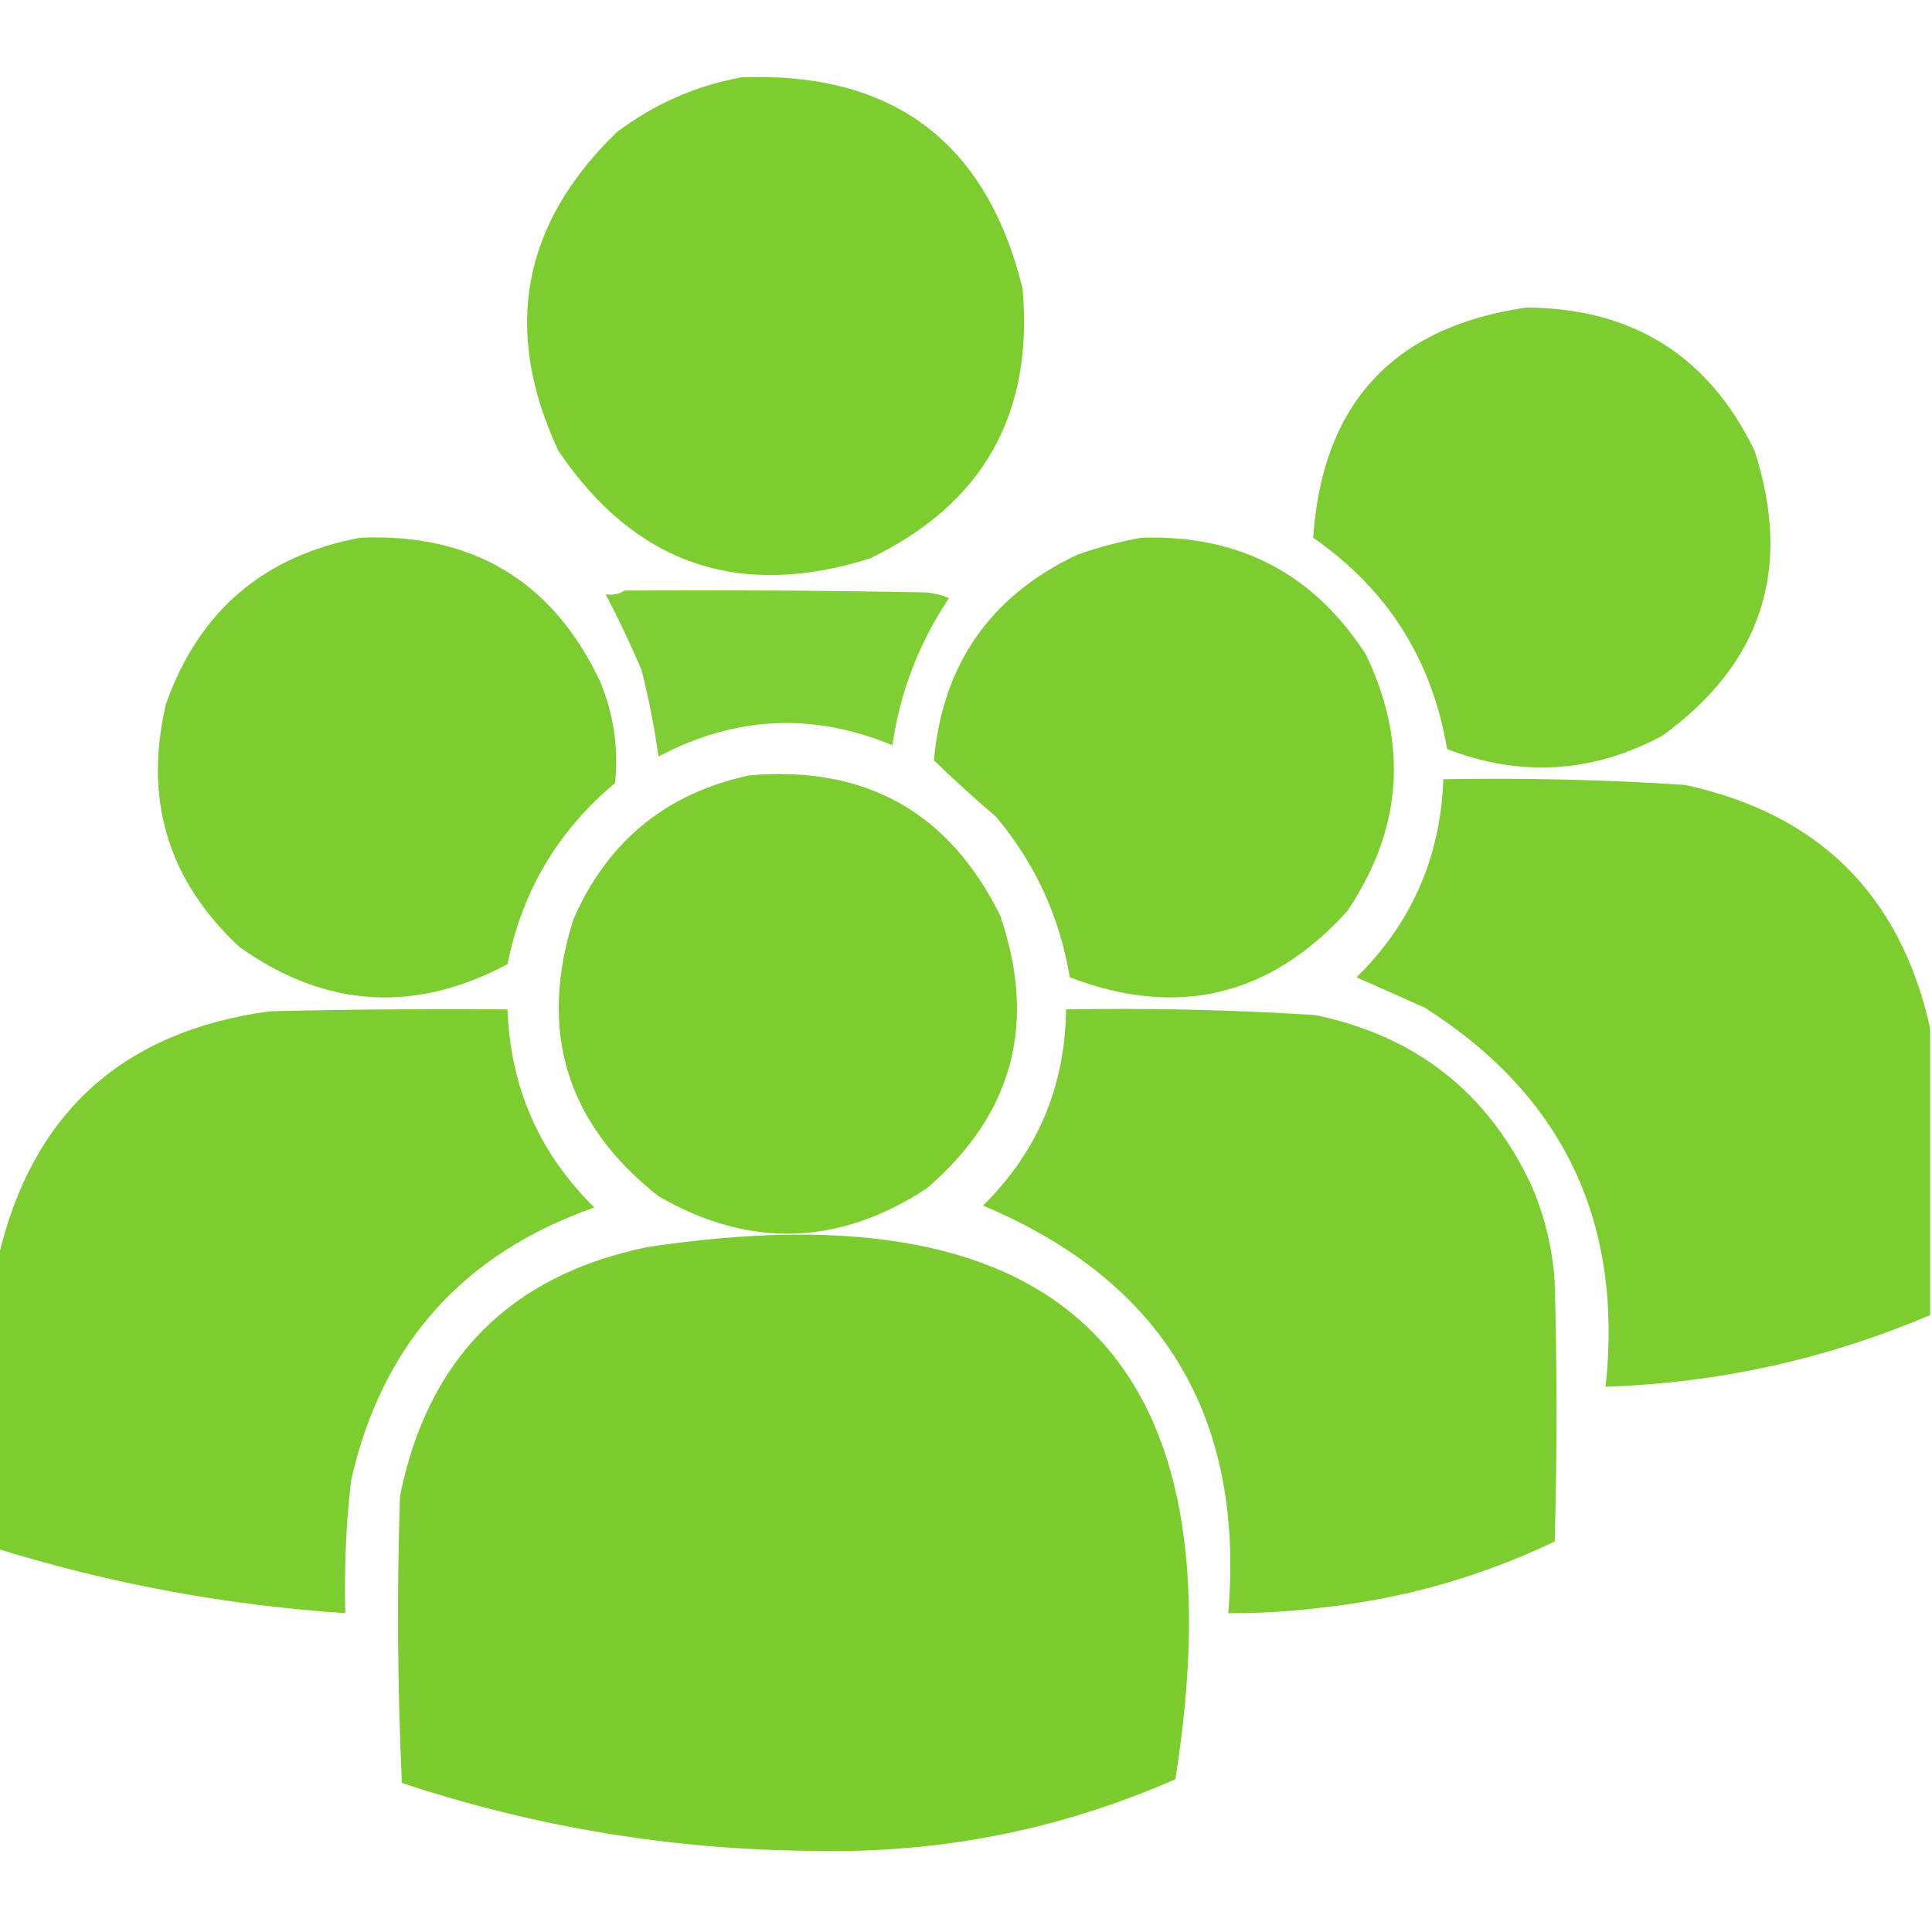 <?xml version="1.0" encoding="UTF-8"?> <svg xmlns="http://www.w3.org/2000/svg" width="512" height="512" viewBox="0 0 512 512" fill="none"><g clip-path="url(#clip0_67_129)"><path opacity="0.982" fill-rule="evenodd" clip-rule="evenodd" d="M196.5 20.5C236.642 18.972 261.475 37.639 271 76.5C273.948 109.78 260.448 133.614 230.5 148C195.756 158.951 168.256 149.451 148 119.5C133.071 87.568 138.238 59.401 163.5 35C173.438 27.529 184.438 22.696 196.5 20.5Z" fill="#7BCC2E"></path><path opacity="0.979" fill-rule="evenodd" clip-rule="evenodd" d="M404.5 81.5C432.688 81.664 452.854 94.331 465 119.5C475.074 150.735 466.908 175.901 440.5 195C422.031 204.878 403.031 206.045 383.5 198.5C379.493 174.809 367.66 156.142 348 142.5C350.445 106.921 369.278 86.588 404.5 81.5Z" fill="#7BCC2E"></path><path opacity="0.979" fill-rule="evenodd" clip-rule="evenodd" d="M95.5 142.5C125.2 141.254 146.367 153.921 159 180.5C162.612 189.171 163.945 198.171 163 207.5C147.869 220.137 138.369 236.137 134.5 255.5C109.908 268.632 86.241 267.132 63.5 251C44.507 233.348 38.007 211.848 44 186.5C52.746 161.917 69.913 147.25 95.5 142.5Z" fill="#7BCC2E"></path><path opacity="0.979" fill-rule="evenodd" clip-rule="evenodd" d="M302.5 142.5C328.32 141.658 348.153 151.991 362 173.5C373.316 197.154 371.649 219.82 357 241.5C336.517 264.079 312.017 269.912 283.5 259C280.841 243.004 274.341 228.837 264 216.5C258.299 211.628 252.799 206.628 247.5 201.5C249.779 176.06 262.445 157.893 285.5 147C291.175 145 296.842 143.5 302.5 142.5Z" fill="#7BCC2E"></path><path opacity="0.962" fill-rule="evenodd" clip-rule="evenodd" d="M165.5 156.5C192.169 156.333 218.835 156.5 245.5 157C247.577 157.192 249.577 157.692 251.5 158.5C243.545 170.365 238.545 183.365 236.5 197.5C215.385 188.747 194.718 189.747 174.5 200.5C173.431 192.751 171.931 185.084 170 177.5C167.057 170.618 163.89 163.951 160.5 157.5C162.415 157.784 164.081 157.451 165.5 156.5Z" fill="#7BCC2E"></path><path opacity="0.982" fill-rule="evenodd" clip-rule="evenodd" d="M198.5 205.5C229.225 202.775 251.392 215.108 265 242.5C274.947 271.218 268.447 295.384 245.5 315C222.211 330.231 198.545 330.898 174.5 317C150.086 297.753 142.586 273.253 152 243.5C161.087 222.887 176.587 210.22 198.5 205.5Z" fill="#7BCC2E"></path><path opacity="0.983" fill-rule="evenodd" clip-rule="evenodd" d="M511.5 272.5C511.5 297.833 511.5 323.167 511.5 348.5C484.066 360.188 455.399 366.521 425.5 367.5C430.209 323.762 414.209 290.262 377.5 267C371.47 264.316 365.47 261.65 359.5 259C374.121 244.587 381.788 227.087 382.5 206.5C403.861 206.124 425.195 206.624 446.5 208C481.999 215.666 503.665 237.166 511.5 272.5Z" fill="#7BCC2E"></path><path opacity="0.984" fill-rule="evenodd" clip-rule="evenodd" d="M-0.5 410.5C-0.5 384.833 -0.5 359.167 -0.5 333.5C8.369 295.135 32.369 273.302 71.5 268C92.497 267.5 113.497 267.333 134.5 267.5C135.22 288.101 142.887 305.601 157.5 320C122.6 332.234 101.1 356.4 93 392.5C91.699 404.127 91.199 415.794 91.5 427.5C60.157 425.431 29.49 419.765 -0.5 410.5Z" fill="#7BCC2E"></path><path opacity="0.981" fill-rule="evenodd" clip-rule="evenodd" d="M282.5 267.5C304.53 267.106 326.53 267.606 348.5 269C375.368 274.544 394.535 289.711 406 314.5C409.4 322.5 411.4 330.833 412 339.5C412.667 362.5 412.667 385.5 412 408.5C392.541 417.825 372.041 423.658 350.5 426C342.198 427.053 333.865 427.553 325.5 427.5C329.852 375.495 308.185 339.495 260.5 319.5C274.969 305.224 282.302 287.891 282.5 267.5Z" fill="#7BCC2E"></path><path opacity="0.989" fill-rule="evenodd" clip-rule="evenodd" d="M171.5 330.5C282.385 313.719 329.052 360.719 311.5 471.5C281.116 484.871 249.282 491.204 216 490.5C178.539 490.284 142.039 484.284 106.5 472.5C105.334 447.173 105.167 421.84 106 396.5C113.341 359.993 135.174 337.993 171.5 330.5Z" fill="#7BCC2E"></path></g><defs><clipPath id="clip0_67_129"><rect width="512" height="512" fill="white"></rect></clipPath></defs></svg> 
